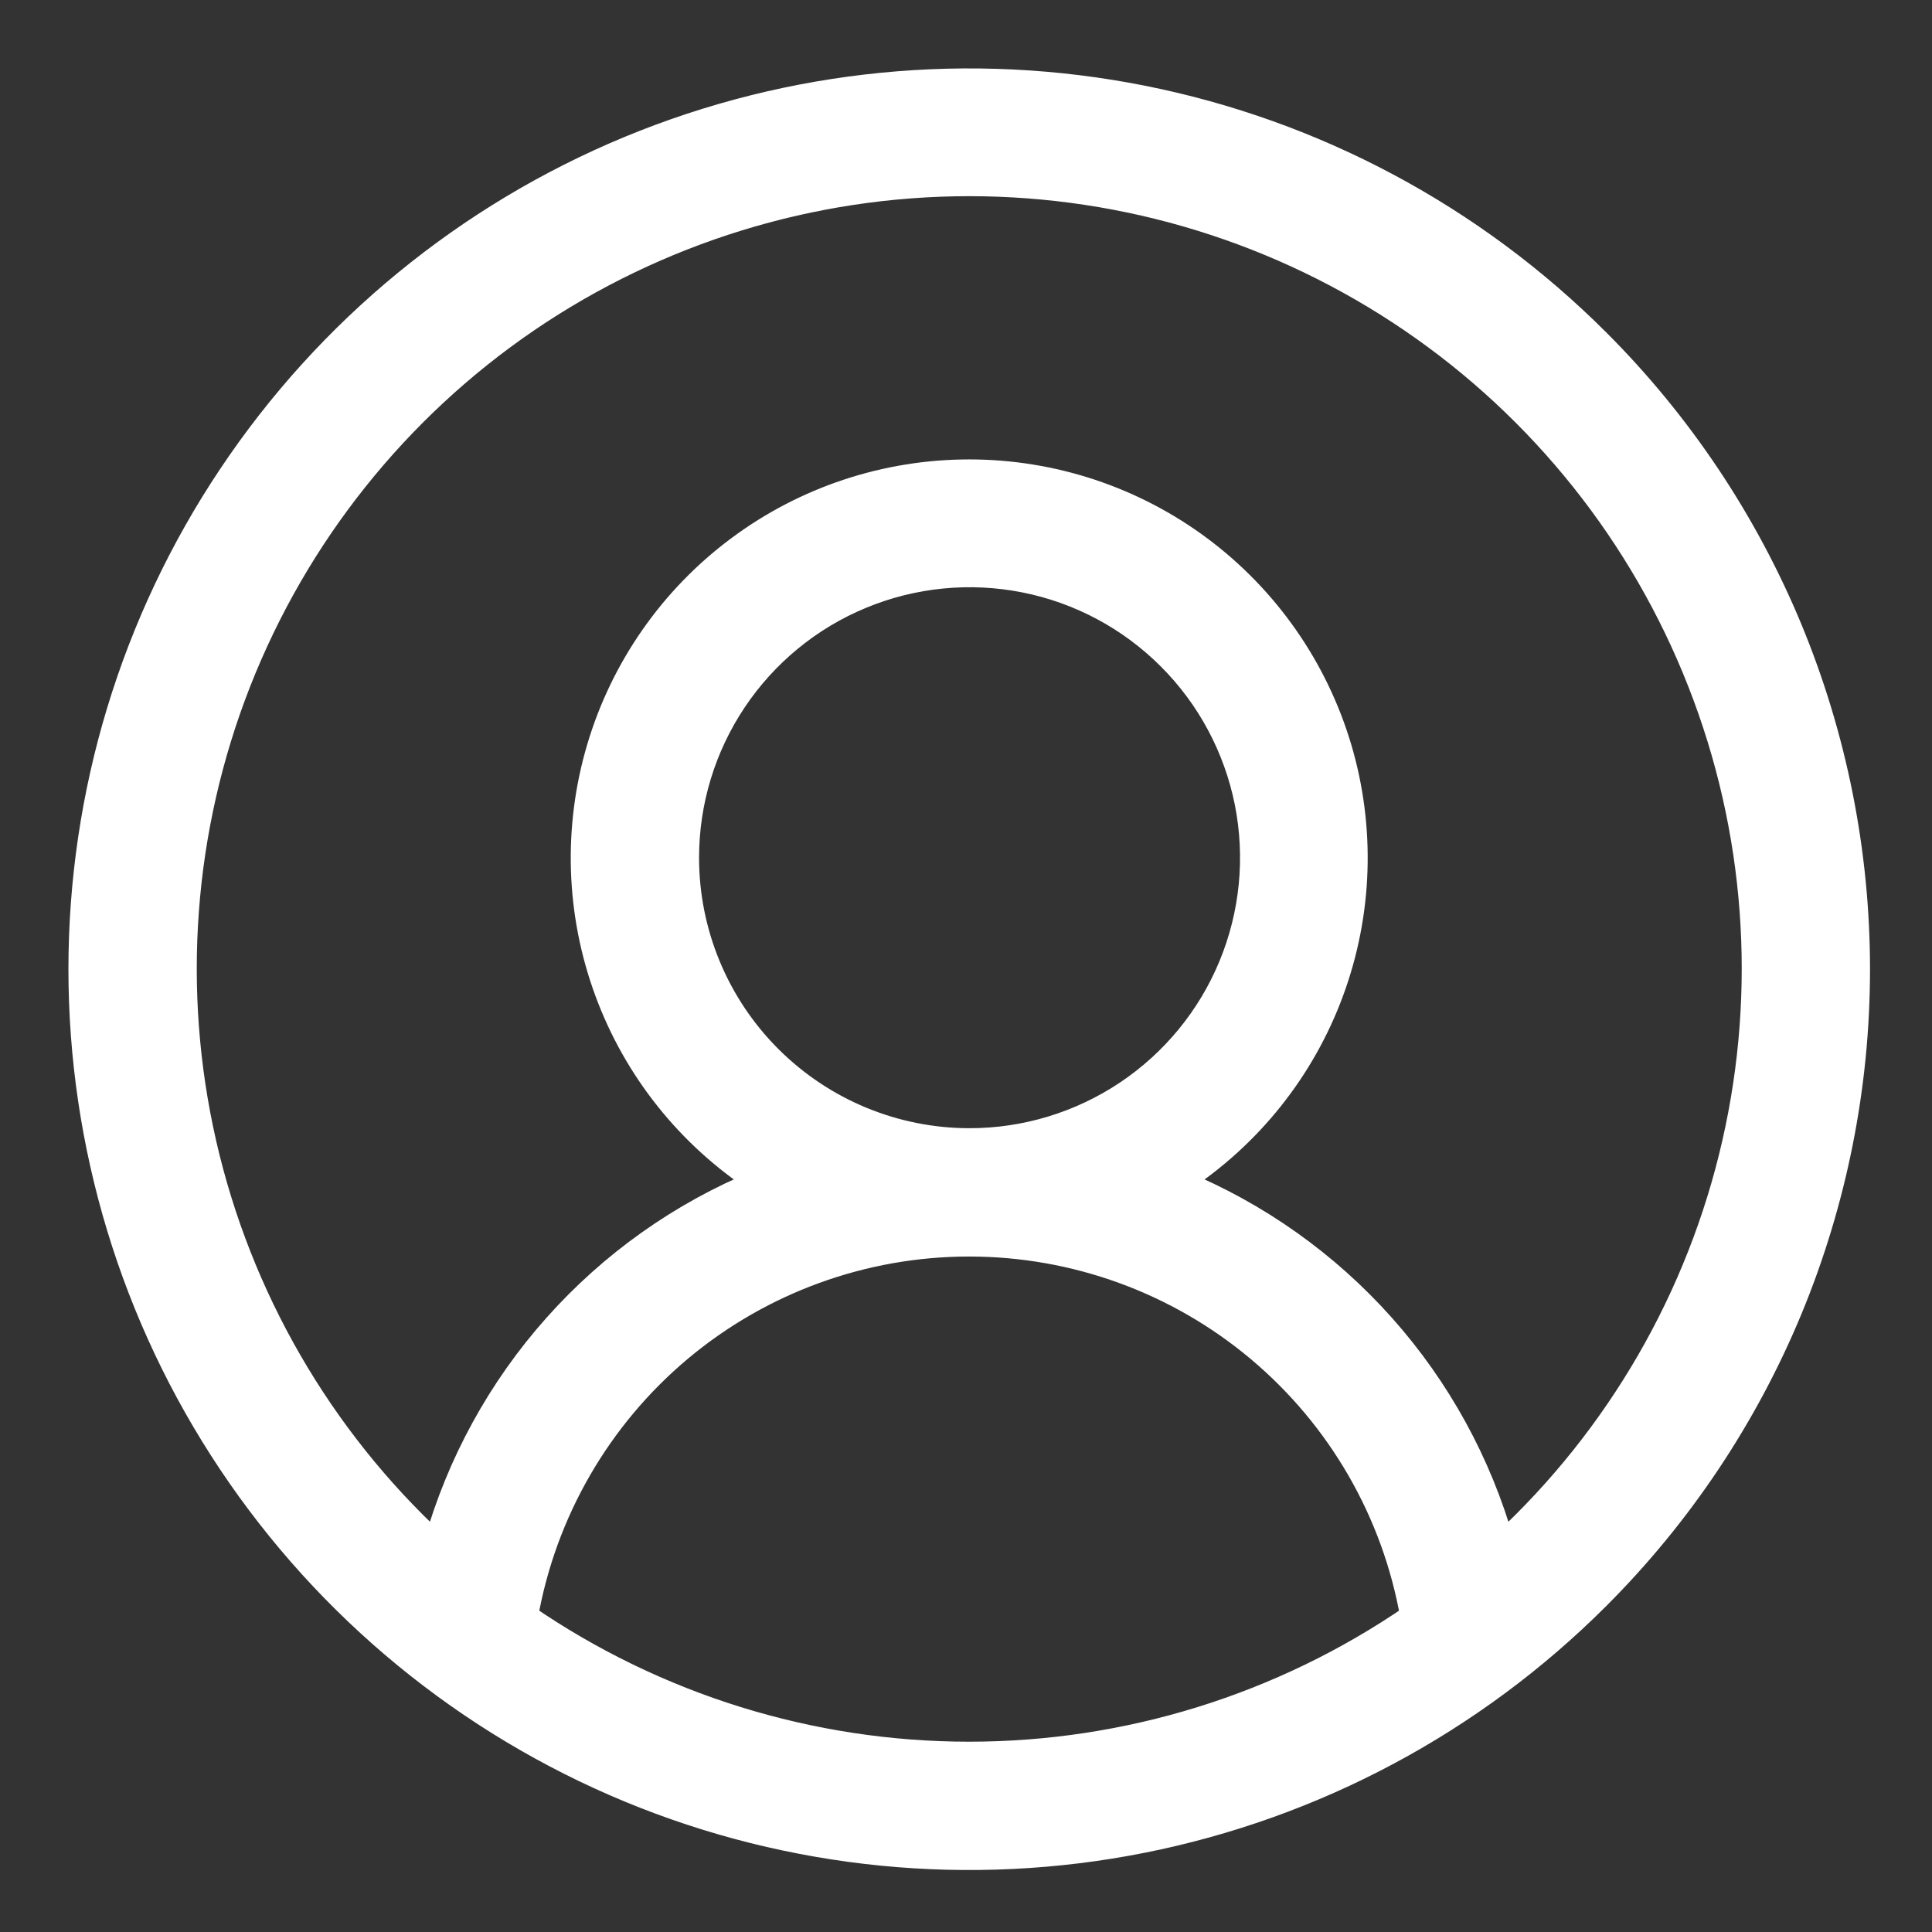 <svg width="24" height="24" viewBox="0 0 24 24" fill="none" xmlns="http://www.w3.org/2000/svg">
<rect x="0" y="0" width="24" height="24" fill="#333333" stroke="none"/>
<path id="user icon" d="M19.846 4.234C18.302 2.69 16.335 1.638 14.194 1.212C12.052 0.786 9.832 1.005 7.815 1.84C5.798 2.676 4.074 4.091 2.861 5.907C1.647 7.722 1 9.857 1 12.04C1 14.223 1.647 16.358 2.861 18.174C4.074 19.989 5.798 21.404 7.815 22.24C9.832 23.075 12.052 23.294 14.194 22.868C16.335 22.442 18.302 21.39 19.846 19.846C20.872 18.821 21.685 17.604 22.24 16.265C22.794 14.925 23.08 13.49 23.08 12.04C23.08 10.59 22.794 9.155 22.24 7.815C21.685 6.476 20.872 5.259 19.846 4.234ZM6.534 20.078C6.763 18.783 7.44 17.611 8.446 16.766C9.453 15.922 10.725 15.459 12.039 15.459C13.354 15.459 14.626 15.922 15.632 16.766C16.639 17.611 17.316 18.783 17.544 20.078C15.924 21.19 14.005 21.786 12.039 21.786C10.074 21.786 8.155 21.19 6.534 20.078ZM8.534 10.655C8.534 9.96 8.74 9.282 9.126 8.704C9.512 8.127 10.06 7.677 10.701 7.412C11.343 7.146 12.048 7.077 12.729 7.212C13.41 7.347 14.036 7.682 14.526 8.173C15.017 8.663 15.351 9.289 15.487 9.97C15.622 10.651 15.553 11.356 15.287 11.998C15.022 12.639 14.572 13.187 13.995 13.573C13.417 13.959 12.739 14.165 12.044 14.165C11.114 14.165 10.221 13.795 9.562 13.136C8.904 12.478 8.534 11.585 8.534 10.655ZM18.665 19.18C18.381 18.176 17.873 17.249 17.179 16.47C16.484 15.69 15.622 15.079 14.657 14.681C15.525 14.116 16.187 13.287 16.544 12.316C16.902 11.345 16.936 10.284 16.642 9.292C16.347 8.3 15.74 7.429 14.911 6.81C14.082 6.191 13.075 5.857 12.04 5.857C11.005 5.857 9.998 6.191 9.169 6.81C8.339 7.429 7.732 8.3 7.438 9.292C7.144 10.284 7.178 11.345 7.536 12.316C7.893 13.287 8.555 14.116 9.422 14.681C8.457 15.078 7.595 15.69 6.901 16.469C6.206 17.249 5.698 18.176 5.414 19.18C3.978 17.849 2.976 16.115 2.539 14.205C2.103 12.295 2.252 10.298 2.967 8.475C3.683 6.651 4.931 5.085 6.549 3.981C8.168 2.878 10.081 2.287 12.04 2.287C13.999 2.287 15.913 2.878 17.531 3.981C19.15 5.085 20.398 6.651 21.113 8.475C21.829 10.298 21.978 12.295 21.541 14.205C21.105 16.115 20.102 17.849 18.665 19.18Z" fill="white" stroke="white" stroke-width="0.3"/>
</svg>
